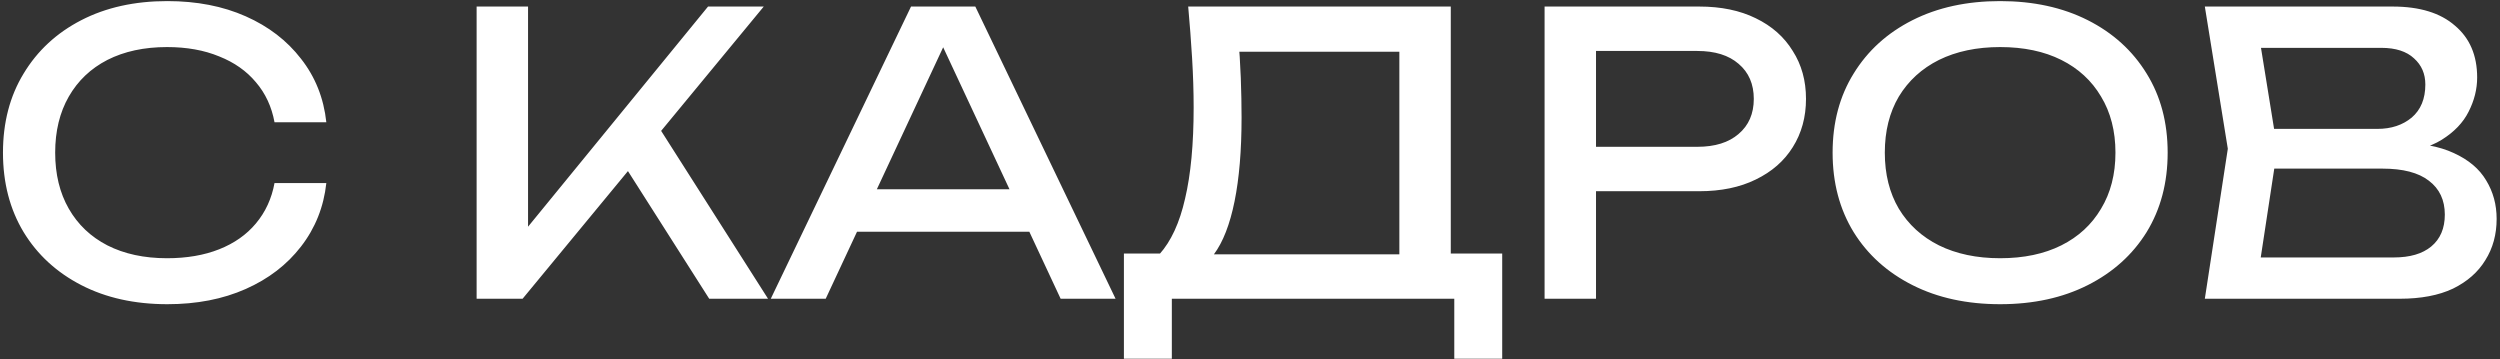 <?xml version="1.0" encoding="UTF-8"?> <svg xmlns="http://www.w3.org/2000/svg" width="515" height="74" viewBox="0 0 515 74" fill="none"><rect x="0" y="0" width="515" height="74" fill="#333333" stroke="none"/><path d="M67.224 37.706C66.689 42.628 64.951 46.989 62.008 50.787C59.118 54.533 55.32 57.449 50.611 59.535C45.903 61.622 40.526 62.665 34.48 62.665C27.738 62.665 21.826 61.355 16.743 58.733C11.66 56.111 7.701 52.473 4.865 47.818C2.029 43.109 0.612 37.652 0.612 31.446C0.612 25.239 2.029 19.808 4.865 15.153C7.701 10.445 11.66 6.78 16.743 4.158C21.826 1.537 27.738 0.226 34.48 0.226C40.526 0.226 45.903 1.269 50.611 3.356C55.32 5.442 59.118 8.358 62.008 12.104C64.951 15.849 66.689 20.21 67.224 25.186H56.55C55.962 21.975 54.678 19.22 52.698 16.919C50.772 14.618 48.257 12.853 45.154 11.622C42.051 10.338 38.466 9.696 34.4 9.696C29.691 9.696 25.598 10.579 22.12 12.345C18.696 14.11 16.047 16.625 14.175 19.889C12.302 23.152 11.366 27.005 11.366 31.446C11.366 35.886 12.302 39.739 14.175 43.002C16.047 46.266 18.696 48.781 22.12 50.547C25.598 52.312 29.691 53.195 34.4 53.195C38.466 53.195 42.051 52.58 45.154 51.349C48.257 50.119 50.772 48.353 52.698 46.052C54.678 43.698 55.962 40.916 56.55 37.706H67.224ZM98.184 61.542V1.349H108.778V52.633L105.568 50.627L145.856 1.349H157.333L107.654 61.542H98.184ZM126.835 31.285L134.299 23.982L158.216 61.542H146.097L126.835 31.285ZM172.985 47.738V38.99H215.04V47.738H172.985ZM200.915 1.349L229.807 61.542H218.491L192.247 5.362H196.34L170.096 61.542H158.78L187.672 1.349H200.915ZM231.526 73.901V52.232H240.996L247.256 52.392H292.039L294.527 52.232H309.455V73.901H299.583V61.542H241.397V73.901H231.526ZM244.768 1.349H298.861V57.449H288.267V5.844L293.082 10.659H250.466L255.041 7.288C255.308 10.231 255.496 13.147 255.603 16.036C255.71 18.926 255.763 21.654 255.763 24.223C255.763 30.964 255.282 36.716 254.318 41.478C253.355 46.239 251.937 49.878 250.065 52.392C248.192 54.907 245.918 56.165 243.243 56.165L238.829 52.392C241.237 49.717 243.002 45.892 244.126 40.916C245.303 35.94 245.891 29.68 245.891 22.136C245.891 18.872 245.784 15.475 245.57 11.943C245.356 8.412 245.089 4.881 244.768 1.349ZM350.046 1.349C354.54 1.349 358.419 2.152 361.683 3.757C365 5.362 367.541 7.609 369.307 10.499C371.126 13.334 372.036 16.625 372.036 20.37C372.036 24.116 371.126 27.433 369.307 30.322C367.541 33.158 365 35.378 361.683 36.983C358.419 38.588 354.54 39.391 350.046 39.391H322.999V30.242H349.644C353.283 30.242 356.118 29.359 358.151 27.593C360.238 25.828 361.281 23.42 361.281 20.37C361.281 17.32 360.238 14.913 358.151 13.147C356.118 11.382 353.283 10.499 349.644 10.499H324.042L328.778 5.202V61.542H318.184V1.349H350.046ZM412.027 62.665C405.179 62.665 399.16 61.355 393.97 58.733C388.78 56.111 384.74 52.473 381.851 47.818C378.962 43.109 377.517 37.652 377.517 31.446C377.517 25.239 378.962 19.808 381.851 15.153C384.74 10.445 388.78 6.78 393.97 4.158C399.16 1.537 405.179 0.226 412.027 0.226C418.876 0.226 424.895 1.537 430.085 4.158C435.275 6.78 439.315 10.445 442.204 15.153C445.093 19.808 446.538 25.239 446.538 31.446C446.538 37.652 445.093 43.109 442.204 47.818C439.315 52.473 435.275 56.111 430.085 58.733C424.895 61.355 418.876 62.665 412.027 62.665ZM412.027 53.195C416.896 53.195 421.096 52.312 424.628 50.547C428.159 48.781 430.888 46.266 432.814 43.002C434.793 39.739 435.783 35.886 435.783 31.446C435.783 27.005 434.793 23.152 432.814 19.889C430.888 16.625 428.159 14.11 424.628 12.345C421.096 10.579 416.896 9.696 412.027 9.696C407.212 9.696 403.012 10.579 399.427 12.345C395.896 14.11 393.14 16.625 391.161 19.889C389.235 23.152 388.271 27.005 388.271 31.446C388.271 35.886 389.235 39.739 391.161 43.002C393.14 46.266 395.896 48.781 399.427 50.547C403.012 52.312 407.212 53.195 412.027 53.195ZM492.798 31.686L493.841 29.359C498.603 29.412 502.482 30.135 505.478 31.526C508.528 32.917 510.749 34.79 512.14 37.144C513.584 39.498 514.307 42.146 514.307 45.089C514.307 48.299 513.531 51.135 511.979 53.596C510.481 56.058 508.261 58.011 505.318 59.455C502.375 60.846 498.71 61.542 494.323 61.542H454.195L458.93 30.643L454.195 1.349H492.878C498.443 1.349 502.723 2.66 505.719 5.282C508.769 7.85 510.294 11.408 510.294 15.956C510.294 18.364 509.705 20.718 508.528 23.019C507.405 25.266 505.559 27.192 502.99 28.797C500.476 30.349 497.078 31.312 492.798 31.686ZM464.869 58.572L460.776 53.035H493.119C496.436 53.035 499.004 52.285 500.824 50.787C502.696 49.236 503.633 47.042 503.633 44.206C503.633 41.21 502.536 38.883 500.342 37.224C498.202 35.565 495.018 34.736 490.791 34.736H464.708V26.55H489.748C492.584 26.55 494.938 25.774 496.811 24.223C498.683 22.617 499.62 20.343 499.62 17.401C499.62 15.207 498.844 13.415 497.292 12.024C495.741 10.579 493.493 9.857 490.551 9.857H460.776L464.869 4.319L469.122 30.643L464.869 58.572Z" fill="white"></path></svg> 